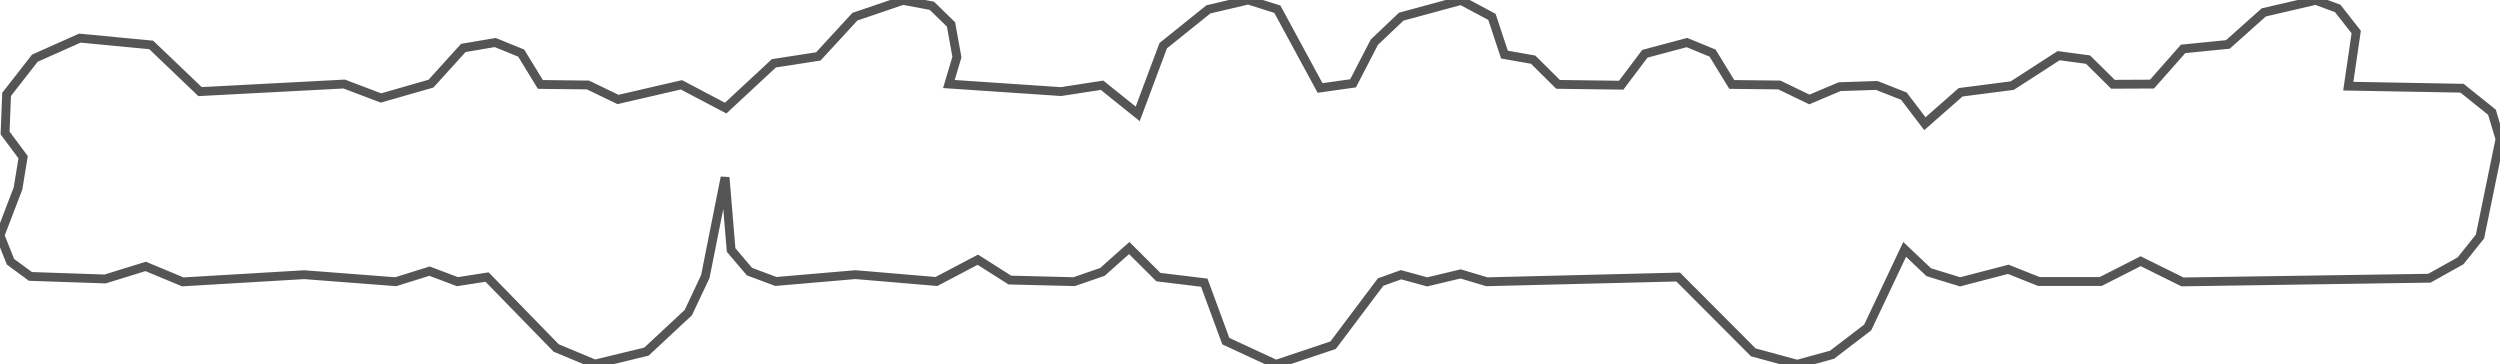 <svg baseProfile="tiny" height="82.446" version="1.2" viewBox="-8.903 -4.587 565.663 82.446" width="565.663" xmlns="http://www.w3.org/2000/svg" xmlns:ev="http://www.w3.org/2001/xml-events" xmlns:xlink="http://www.w3.org/1999/xlink"><defs></defs><path fill-rule="evenodd" fill="" stroke="#555555" stroke-width="2.0" opacity="1" d="M -4.826,38.052 L -8.903,48.682 L -6.532,54.638 L -2.024,57.956 L 14.875,58.533 L 24.059,55.692 L 32.46,59.193 L 59.924,57.565 L 80.627,59.155 L 88.287,56.761 L 94.602,59.145 L 101.308,58.103 L 116.951,74.154 L 125.697,77.797 L 137.364,74.973 L 146.845,66.138 L 150.686,57.985 L 155.157,35.55 L 156.525,51.988 L 160.671,56.864 L 166.642,59.101 L 184.655,57.553 L 202.978,59.106 L 212.338,54.175 L 219.591,58.78 L 234.14,59.141 L 240.533,56.935 L 246.602,51.533 L 253.207,58.114 L 263.578,59.37 L 268.454,72.598 L 279.806,77.859 L 292.734,73.52 L 303.477,59.237 L 308.109,57.573 L 314.018,59.192 L 321.578,57.39 L 327.52,59.166 L 370.809,58.095 L 387.807,75.136 L 397.749,77.84 L 405.631,75.674 L 413.694,69.507 L 422.055,51.844 L 427.51,57.004 L 434.605,59.182 L 445.497,56.349 L 452.425,59.108 L 466.408,59.106 L 475.457,54.516 L 484.913,59.2 L 540.783,58.364 L 547.839,54.425 L 552.233,48.93 L 556.76,26.883 L 554.938,20.803 L 548.172,15.374 L 522.431,14.908 L 524.227,2.656 L 520.045,-2.675 L 515.063,-4.513 L 503.305,-1.781 L 495.196,5.465 L 485.06,6.476 L 478.022,14.439 L 469.192,14.482 L 463.545,8.901 L 456.889,8.009 L 446.406,14.782 L 434.717,16.294 L 426.629,23.4 L 421.882,17.168 L 415.728,14.744 L 407.347,15.025 L 400.489,17.917 L 393.705,14.642 L 382.934,14.52 L 378.596,7.426 L 372.794,5.042 L 363.273,7.577 L 357.918,14.69 L 343.636,14.505 L 337.989,8.908 L 331.503,7.768 L 328.671,-0.769 L 321.695,-4.494 L 308.148,-0.82 L 302.062,4.958 L 297.248,14.266 L 289.782,15.32 L 280.118,-2.504 L 273.525,-4.587 L 264.528,-2.474 L 254.293,5.746 L 248.52,21.179 L 240.457,14.704 L 231.165,16.134 L 205.795,14.426 L 207.613,8.327 L 206.278,0.938 L 201.937,-3.285 L 195.392,-4.506 L 184.534,-0.811 L 176.249,8.179 L 166.191,9.738 L 155.29,19.873 L 145.276,14.604 L 130.921,17.918 L 124.135,14.642 L 113.364,14.52 L 109.026,7.426 L 103.147,5.034 L 95.928,6.261 L 88.612,14.339 L 77.294,17.583 L 68.974,14.426 L 36.355,16.141 L 25.313,5.579 L 9.167,4.038 L -1.016,8.576 L -7.412,16.77 L -7.754,25.504 L -3.669,30.98 L -4.826,38.052 z"></path></svg>